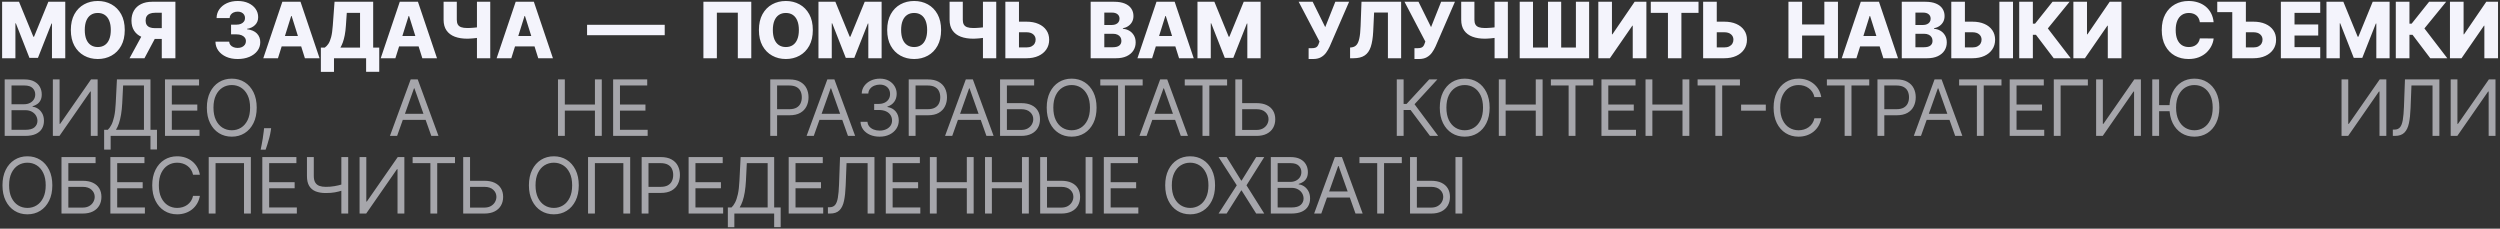<?xml version="1.0" encoding="UTF-8"?> <svg xmlns="http://www.w3.org/2000/svg" width="1159" height="106" viewBox="0 0 1159 106" fill="none"><rect x="0" y="0" width="1159" height="106" fill="#333333" stroke="none"/><path d="M0.982 0.818H8.818L15.466 17.028H15.773L22.421 0.818H30.257V27H24.095V10.918H23.878L17.588 26.834H13.651L7.361 10.828H7.143V27H0.982V0.818ZM57.836 13.909C57.836 16.79 57.282 19.232 56.174 21.234C55.066 23.237 53.566 24.759 51.674 25.798C49.79 26.838 47.677 27.358 45.333 27.358C42.981 27.358 40.863 26.834 38.979 25.785C37.096 24.737 35.6 23.216 34.492 21.222C33.393 19.219 32.843 16.781 32.843 13.909C32.843 11.028 33.393 8.587 34.492 6.584C35.6 4.581 37.096 3.06 38.979 2.02C40.863 0.98 42.981 0.46 45.333 0.46C47.677 0.46 49.79 0.98 51.674 2.02C53.566 3.06 55.066 4.581 56.174 6.584C57.282 8.587 57.836 11.028 57.836 13.909ZM51.367 13.909C51.367 12.204 51.124 10.764 50.638 9.588C50.161 8.412 49.471 7.521 48.567 6.916C47.672 6.311 46.594 6.009 45.333 6.009C44.08 6.009 43.002 6.311 42.099 6.916C41.195 7.521 40.501 8.412 40.015 9.588C39.538 10.764 39.299 12.204 39.299 13.909C39.299 15.614 39.538 17.054 40.015 18.23C40.501 19.406 41.195 20.297 42.099 20.902C43.002 21.507 44.08 21.81 45.333 21.81C46.594 21.81 47.672 21.507 48.567 20.902C49.471 20.297 50.161 19.406 50.638 18.23C51.124 17.054 51.367 15.614 51.367 13.909ZM81.314 27H74.999V5.919H71.879C70.933 5.919 70.136 6.055 69.489 6.328C68.841 6.592 68.347 6.993 68.006 7.53C67.674 8.058 67.507 8.727 67.507 9.537C67.507 10.347 67.674 11.011 68.006 11.531C68.338 12.043 68.828 12.426 69.476 12.682C70.132 12.929 70.929 13.053 71.867 13.053H77.53V18.038H70.703C68.709 18.038 66.979 17.71 65.513 17.054C64.056 16.389 62.931 15.426 62.138 14.165C61.345 12.895 60.949 11.352 60.949 9.537C60.949 7.747 61.337 6.2 62.112 4.896C62.888 3.584 63.992 2.578 65.424 1.879C66.855 1.172 68.551 0.818 70.511 0.818H81.314V27ZM66.574 15.034H73.35L66.97 27H60.054L66.574 15.034ZM110.173 27.358C108.179 27.358 106.41 27.017 104.868 26.335C103.334 25.645 102.123 24.695 101.237 23.484C100.351 22.274 99.899 20.881 99.882 19.304H106.248C106.274 19.875 106.457 20.382 106.798 20.825C107.139 21.26 107.603 21.601 108.192 21.848C108.78 22.095 109.449 22.219 110.199 22.219C110.949 22.219 111.609 22.087 112.18 21.822C112.76 21.55 113.211 21.179 113.535 20.71C113.859 20.233 114.017 19.688 114.008 19.074C114.017 18.46 113.842 17.915 113.484 17.438C113.126 16.96 112.619 16.59 111.963 16.325C111.315 16.061 110.548 15.929 109.662 15.929H107.118V11.429H109.662C110.437 11.429 111.119 11.301 111.707 11.046C112.304 10.79 112.768 10.432 113.101 9.972C113.433 9.503 113.595 8.966 113.586 8.361C113.595 7.773 113.454 7.257 113.165 6.814C112.883 6.362 112.487 6.013 111.976 5.766C111.473 5.518 110.889 5.395 110.224 5.395C109.525 5.395 108.89 5.518 108.319 5.766C107.757 6.013 107.309 6.362 106.977 6.814C106.645 7.266 106.47 7.79 106.453 8.386H100.406C100.423 6.827 100.858 5.455 101.71 4.27C102.562 3.077 103.721 2.143 105.187 1.47C106.662 0.797 108.341 0.46 110.224 0.46C112.099 0.46 113.748 0.788 115.172 1.445C116.595 2.101 117.703 2.996 118.495 4.129C119.288 5.254 119.684 6.528 119.684 7.952C119.693 9.426 119.211 10.641 118.24 11.595C117.277 12.55 116.037 13.138 114.52 13.359V13.564C116.548 13.803 118.078 14.459 119.109 15.533C120.149 16.607 120.665 17.949 120.656 19.56C120.656 21.077 120.209 22.423 119.314 23.599C118.427 24.767 117.192 25.688 115.606 26.361C114.03 27.026 112.219 27.358 110.173 27.358ZM128.86 27H122.059L130.893 0.818H139.318L148.152 27H141.351L135.201 7.415H134.997L128.86 27ZM127.953 16.696H142.169V21.503H127.953V16.696ZM148.753 33.303V22.065H150.555C151.16 21.656 151.714 21.085 152.217 20.352C152.72 19.611 153.15 18.571 153.508 17.233C153.866 15.886 154.122 14.109 154.275 11.902L155.094 0.818H173.004V22.065H175.817V33.29H169.731V27H154.838V33.303H148.753ZM157.817 22.065H166.919V5.957H160.77L160.361 11.902C160.25 13.564 160.071 15.03 159.824 16.3C159.577 17.57 159.283 18.678 158.942 19.624C158.601 20.561 158.226 21.375 157.817 22.065ZM183.302 27H176.501L185.335 0.818H193.759L202.593 27H195.792L189.643 7.415H189.438L183.302 27ZM182.394 16.696H196.61V21.503H182.394V16.696ZM205.649 0.818H211.772V9.153C211.772 10.065 211.93 10.803 212.245 11.365C212.569 11.928 213.085 12.341 213.792 12.605C214.5 12.861 215.433 12.989 216.592 12.989C216.907 12.989 217.325 12.98 217.845 12.963C218.365 12.938 218.91 12.903 219.481 12.861C220.061 12.818 220.598 12.763 221.092 12.695C221.595 12.626 221.987 12.55 222.268 12.464V17.335C221.97 17.429 221.561 17.514 221.041 17.591C220.521 17.668 219.967 17.732 219.379 17.783C218.791 17.834 218.245 17.872 217.743 17.898C217.24 17.923 216.856 17.936 216.592 17.936C214.393 17.936 212.471 17.625 210.826 17.003C209.182 16.372 207.907 15.409 207.004 14.114C206.101 12.818 205.649 11.165 205.649 9.153V0.818ZM221.118 0.818H227.28V27H221.118V0.818ZM237.04 27H230.239L239.073 0.818H247.498L256.332 27H249.531L243.381 7.415H243.177L237.04 27ZM236.133 16.696H250.349V21.503H236.133V16.696ZM308.164 11.493V16.312H272.164V11.493H308.164ZM348.292 0.818V27H342.053V5.881H332.337V27H326.099V0.818H348.292ZM376.826 13.909C376.826 16.79 376.272 19.232 375.164 21.234C374.056 23.237 372.556 24.759 370.664 25.798C368.781 26.838 366.667 27.358 364.323 27.358C361.971 27.358 359.853 26.834 357.97 25.785C356.086 24.737 354.59 23.216 353.482 21.222C352.383 19.219 351.833 16.781 351.833 13.909C351.833 11.028 352.383 8.587 353.482 6.584C354.59 4.581 356.086 3.06 357.97 2.02C359.853 0.98 361.971 0.46 364.323 0.46C366.667 0.46 368.781 0.98 370.664 2.02C372.556 3.06 374.056 4.581 375.164 6.584C376.272 8.587 376.826 11.028 376.826 13.909ZM370.357 13.909C370.357 12.204 370.115 10.764 369.629 9.588C369.151 8.412 368.461 7.521 367.558 6.916C366.663 6.311 365.585 6.009 364.323 6.009C363.07 6.009 361.992 6.311 361.089 6.916C360.186 7.521 359.491 8.412 359.005 9.588C358.528 10.764 358.289 12.204 358.289 13.909C358.289 15.614 358.528 17.054 359.005 18.23C359.491 19.406 360.186 20.297 361.089 20.902C361.992 21.507 363.07 21.81 364.323 21.81C365.585 21.81 366.663 21.507 367.558 20.902C368.461 20.297 369.151 19.406 369.629 18.23C370.115 17.054 370.357 15.614 370.357 13.909ZM379.441 0.818H387.277L393.925 17.028H394.232L400.88 0.818H408.716V27H402.554V10.918H402.337L396.047 26.834H392.11L385.82 10.828H385.603V27H379.441V0.818ZM436.295 13.909C436.295 16.79 435.741 19.232 434.633 21.234C433.525 23.237 432.025 24.759 430.133 25.798C428.25 26.838 426.136 27.358 423.792 27.358C421.44 27.358 419.322 26.834 417.439 25.785C415.555 24.737 414.059 23.216 412.951 21.222C411.852 19.219 411.302 16.781 411.302 13.909C411.302 11.028 411.852 8.587 412.951 6.584C414.059 4.581 415.555 3.06 417.439 2.02C419.322 0.98 421.44 0.46 423.792 0.46C426.136 0.46 428.25 0.98 430.133 2.02C432.025 3.06 433.525 4.581 434.633 6.584C435.741 8.587 436.295 11.028 436.295 13.909ZM429.826 13.909C429.826 12.204 429.583 10.764 429.098 9.588C428.62 8.412 427.93 7.521 427.027 6.916C426.132 6.311 425.054 6.009 423.792 6.009C422.539 6.009 421.461 6.311 420.558 6.916C419.654 7.521 418.96 8.412 418.474 9.588C417.997 10.764 417.758 12.204 417.758 13.909C417.758 15.614 417.997 17.054 418.474 18.23C418.96 19.406 419.654 20.297 420.558 20.902C421.461 21.507 422.539 21.81 423.792 21.81C425.054 21.81 426.132 21.507 427.027 20.902C427.93 20.297 428.62 19.406 429.098 18.23C429.583 17.054 429.826 15.614 429.826 13.909ZM440.226 0.818H446.35V9.153C446.35 10.065 446.508 10.803 446.823 11.365C447.147 11.928 447.662 12.341 448.37 12.605C449.077 12.861 450.01 12.989 451.17 12.989C451.485 12.989 451.903 12.98 452.422 12.963C452.942 12.938 453.488 12.903 454.059 12.861C454.638 12.818 455.175 12.763 455.67 12.695C456.172 12.626 456.564 12.55 456.846 12.464V17.335C456.547 17.429 456.138 17.514 455.618 17.591C455.099 17.668 454.545 17.732 453.957 17.783C453.368 17.834 452.823 17.872 452.32 17.898C451.817 17.923 451.434 17.936 451.17 17.936C448.971 17.936 447.049 17.625 445.404 17.003C443.759 16.372 442.485 15.409 441.582 14.114C440.678 12.818 440.226 11.165 440.226 9.153V0.818ZM455.695 0.818H461.857V27H455.695V0.818ZM470.033 10.048H475.862C478.002 10.048 479.859 10.393 481.436 11.084C483.013 11.774 484.232 12.746 485.092 13.999C485.962 15.251 486.396 16.726 486.396 18.422C486.396 20.118 485.962 21.609 485.092 22.896C484.232 24.183 483.013 25.189 481.436 25.913C479.859 26.638 478.002 27 475.862 27H466.082V0.818H472.398V21.989H475.862C476.783 21.989 477.558 21.831 478.189 21.516C478.828 21.192 479.31 20.757 479.634 20.212C479.966 19.658 480.128 19.044 480.119 18.371C480.128 17.399 479.766 16.59 479.033 15.942C478.3 15.286 477.243 14.957 475.862 14.957H470.033V10.048ZM505.629 27V0.818H516.547C518.507 0.818 520.147 1.095 521.468 1.649C522.798 2.203 523.795 2.979 524.46 3.976C525.133 4.973 525.47 6.128 525.47 7.44C525.47 8.438 525.261 9.328 524.843 10.112C524.426 10.888 523.851 11.531 523.118 12.043C522.385 12.554 521.537 12.912 520.574 13.117V13.372C521.63 13.423 522.606 13.709 523.501 14.229C524.405 14.749 525.129 15.473 525.674 16.402C526.22 17.322 526.493 18.413 526.493 19.675C526.493 21.081 526.135 22.338 525.419 23.446C524.703 24.546 523.667 25.415 522.312 26.054C520.957 26.685 519.312 27 517.378 27H505.629ZM511.957 21.899H515.869C517.241 21.899 518.251 21.639 518.899 21.119C519.555 20.599 519.883 19.875 519.883 18.946C519.883 18.273 519.726 17.693 519.41 17.207C519.095 16.713 518.647 16.334 518.068 16.07C517.488 15.797 516.794 15.661 515.984 15.661H511.957V21.899ZM511.957 11.582H515.46C516.15 11.582 516.764 11.467 517.301 11.237C517.838 11.007 518.255 10.675 518.554 10.24C518.86 9.805 519.014 9.281 519.014 8.668C519.014 7.79 518.703 7.099 518.081 6.597C517.458 6.094 516.619 5.842 515.562 5.842H511.957V11.582ZM534.119 27H527.317L536.151 0.818H544.576L553.41 27H546.609L540.459 7.415H540.255L534.119 27ZM533.211 16.696H547.427V21.503H533.211V16.696ZM555.149 0.818H562.985L569.633 17.028H569.94L576.588 0.818H584.424V27H578.262V10.918H578.045L571.755 26.834H567.818L561.528 10.828H561.311V27H555.149V0.818ZM606.677 27.358V22.347H608.019C608.744 22.347 609.323 22.274 609.758 22.129C610.201 21.976 610.546 21.733 610.793 21.401C611.049 21.068 611.262 20.625 611.433 20.071L611.727 19.266L602.062 0.818H608.556L614.373 12.579L619.052 0.818H625.444L616.444 21.567C615.975 22.59 615.421 23.544 614.782 24.43C614.143 25.308 613.338 26.016 612.366 26.553C611.403 27.09 610.188 27.358 608.722 27.358H606.677ZM625.898 27V22.04L626.614 21.963C627.534 21.852 628.284 21.482 628.864 20.851C629.444 20.212 629.883 19.197 630.181 17.808C630.488 16.41 630.684 14.523 630.769 12.145L631.191 0.818H649.561V27H643.438V5.804H637.033L636.624 14.472C636.479 17.463 636.1 19.879 635.486 21.72C634.873 23.553 633.922 24.891 632.635 25.734C631.357 26.578 629.64 27 627.483 27H625.898ZM655.74 27.358V22.347H657.082C657.806 22.347 658.386 22.274 658.821 22.129C659.264 21.976 659.609 21.733 659.856 21.401C660.112 21.068 660.325 20.625 660.495 20.071L660.789 19.266L651.125 0.818H657.619L663.436 12.579L668.115 0.818H674.507L665.507 21.567C665.038 22.59 664.484 23.544 663.845 24.43C663.206 25.308 662.4 26.016 661.429 26.553C660.465 27.09 659.251 27.358 657.785 27.358H655.74ZM677.415 0.818H683.539V9.153C683.539 10.065 683.697 10.803 684.012 11.365C684.336 11.928 684.851 12.341 685.559 12.605C686.266 12.861 687.199 12.989 688.359 12.989C688.674 12.989 689.091 12.98 689.611 12.963C690.131 12.938 690.677 12.903 691.248 12.861C691.827 12.818 692.364 12.763 692.859 12.695C693.361 12.626 693.753 12.55 694.035 12.464V17.335C693.736 17.429 693.327 17.514 692.807 17.591C692.288 17.668 691.734 17.732 691.145 17.783C690.557 17.834 690.012 17.872 689.509 17.898C689.006 17.923 688.623 17.936 688.359 17.936C686.16 17.936 684.238 17.625 682.593 17.003C680.948 16.372 679.674 15.409 678.77 14.114C677.867 12.818 677.415 11.165 677.415 9.153V0.818ZM692.884 0.818H699.046V27H692.884V0.818ZM704.537 0.818H710.699V22.04H717.654V0.818H723.764V22.04H730.591V0.818H736.715V27H704.537V0.818ZM740.982 0.818H747.297V15.903H747.514L757.818 0.818H763.264V27H756.936V11.889H756.77L746.338 27H740.982V0.818ZM765.307 5.957V0.818H787.436V5.957H779.497V27H773.258V5.957H765.307ZM793.525 10.048H799.354C801.493 10.048 803.351 10.393 804.928 11.084C806.505 11.774 807.724 12.746 808.584 13.999C809.454 15.251 809.888 16.726 809.888 18.422C809.888 20.118 809.454 21.609 808.584 22.896C807.724 24.183 806.505 25.189 804.928 25.913C803.351 26.638 801.493 27 799.354 27H789.574V0.818H795.89V21.989H799.354C800.275 21.989 801.05 21.831 801.681 21.516C802.32 21.192 802.802 20.757 803.126 20.212C803.458 19.658 803.62 19.044 803.611 18.371C803.62 17.399 803.258 16.59 802.525 15.942C801.792 15.286 800.735 14.957 799.354 14.957H793.525V10.048ZM829.121 27V0.818H835.449V11.327H845.766V0.818H852.081V27H845.766V16.479H835.449V27H829.121ZM860.634 27H853.833L862.667 0.818H871.091L879.925 27H873.124L866.975 7.415H866.77L860.634 27ZM859.726 16.696H873.942V21.503H859.726V16.696ZM881.664 27V0.818H892.582C894.542 0.818 896.182 1.095 897.504 1.649C898.833 2.203 899.83 2.979 900.495 3.976C901.168 4.973 901.505 6.128 901.505 7.44C901.505 8.438 901.296 9.328 900.879 10.112C900.461 10.888 899.886 11.531 899.153 12.043C898.42 12.554 897.572 12.912 896.609 13.117V13.372C897.665 13.423 898.641 13.709 899.536 14.229C900.44 14.749 901.164 15.473 901.709 16.402C902.255 17.322 902.528 18.413 902.528 19.675C902.528 21.081 902.17 22.338 901.454 23.446C900.738 24.546 899.702 25.415 898.347 26.054C896.992 26.685 895.347 27 893.413 27H881.664ZM887.992 21.899H891.904C893.276 21.899 894.286 21.639 894.934 21.119C895.59 20.599 895.918 19.875 895.918 18.946C895.918 18.273 895.761 17.693 895.445 17.207C895.13 16.713 894.682 16.334 894.103 16.07C893.523 15.797 892.829 15.661 892.019 15.661H887.992V21.899ZM887.992 11.582H891.495C892.185 11.582 892.799 11.467 893.336 11.237C893.873 11.007 894.29 10.675 894.589 10.24C894.896 9.805 895.049 9.281 895.049 8.668C895.049 7.79 894.738 7.099 894.116 6.597C893.494 6.094 892.654 5.842 891.597 5.842H887.992V11.582ZM908.568 10.048H914.398C916.537 10.048 918.395 10.393 919.972 11.084C921.549 11.774 922.767 12.746 923.628 13.999C924.497 15.251 924.932 16.726 924.932 18.422C924.932 20.118 924.497 21.609 923.628 22.896C922.767 24.183 921.549 25.189 919.972 25.913C918.395 26.638 916.537 27 914.398 27H904.618V0.818H910.933V21.989H914.398C915.318 21.989 916.094 21.831 916.725 21.516C917.364 21.192 917.845 20.757 918.169 20.212C918.502 19.658 918.664 19.044 918.655 18.371C918.664 17.399 918.301 16.59 917.568 15.942C916.835 15.286 915.779 14.957 914.398 14.957H908.568V10.048ZM933.229 0.818V27H926.914V0.818H933.229ZM952.098 27L943.866 16.134H942.434V27H936.106V0.818H942.434V10.982H943.444L951.549 0.818H959.462L949.375 13.18L959.986 27H952.098ZM961.217 0.818H967.532V15.903H967.75L978.054 0.818H983.5V27H977.172V11.889H977.005L966.574 27H961.217V0.818ZM1026.24 10.304H1019.85C1019.76 9.648 1019.59 9.055 1019.32 8.527C1019.06 7.999 1018.71 7.547 1018.27 7.172C1017.84 6.797 1017.32 6.511 1016.73 6.315C1016.14 6.111 1015.49 6.009 1014.77 6.009C1013.5 6.009 1012.41 6.32 1011.49 6.942C1010.57 7.564 1009.87 8.463 1009.38 9.639C1008.89 10.815 1008.65 12.239 1008.65 13.909C1008.65 15.648 1008.9 17.105 1009.39 18.281C1009.89 19.449 1010.6 20.331 1011.5 20.928C1012.41 21.516 1013.49 21.81 1014.73 21.81C1015.43 21.81 1016.07 21.72 1016.64 21.541C1017.22 21.362 1017.72 21.102 1018.16 20.761C1018.6 20.412 1018.96 19.99 1019.25 19.496C1019.54 18.993 1019.74 18.426 1019.85 17.796L1026.24 17.834C1026.13 18.993 1025.79 20.135 1025.23 21.26C1024.67 22.385 1023.91 23.412 1022.94 24.341C1021.97 25.261 1020.78 25.994 1019.39 26.54C1018 27.085 1016.4 27.358 1014.61 27.358C1012.24 27.358 1010.11 26.838 1008.24 25.798C1006.37 24.75 1004.9 23.224 1003.82 21.222C1002.73 19.219 1002.19 16.781 1002.19 13.909C1002.19 11.028 1002.74 8.587 1003.84 6.584C1004.94 4.581 1006.43 3.06 1008.3 2.02C1010.18 0.98 1012.28 0.46 1014.61 0.46C1016.19 0.46 1017.66 0.682 1019 1.125C1020.35 1.56 1021.53 2.199 1022.56 3.043C1023.58 3.878 1024.41 4.905 1025.05 6.124C1025.69 7.342 1026.09 8.736 1026.24 10.304ZM1027.92 5.638V0.818H1037.9V5.638H1027.92ZM1038.83 10.048H1044.66C1046.8 10.048 1048.65 10.393 1050.23 11.084C1051.81 11.774 1053.03 12.746 1053.9 13.999C1054.77 15.251 1055.2 16.726 1055.19 18.422C1055.2 20.118 1054.77 21.609 1053.9 22.896C1053.03 24.183 1051.81 25.189 1050.23 25.913C1048.65 26.638 1046.8 27 1044.66 27H1034.88V0.818H1041.19V21.989H1044.66C1045.59 21.989 1046.37 21.831 1047 21.516C1047.63 21.192 1048.11 20.757 1048.43 20.212C1048.76 19.658 1048.92 19.044 1048.91 18.371C1048.92 17.399 1048.56 16.59 1047.83 15.942C1047.1 15.286 1046.05 14.957 1044.66 14.957H1038.83V10.048ZM1057.41 27V0.818H1075.66V5.957H1063.74V11.327H1074.73V16.479H1063.74V21.861H1075.66V27H1057.41ZM1078.55 0.818H1086.38L1093.03 17.028H1093.34L1099.98 0.818H1107.82V27H1101.66V10.918H1101.44L1095.15 26.834H1091.21L1084.93 10.828H1084.71V27H1078.55V0.818ZM1126.68 27L1118.45 16.134H1117.02V27H1110.69V0.818H1117.02V10.982H1118.03L1126.13 0.818H1134.04L1123.96 13.18L1134.57 27H1126.68ZM1135.8 0.818H1142.12V15.903H1142.33L1152.64 0.818H1158.08V27H1151.75V11.889H1151.59L1141.16 27H1135.8V0.818Z" fill="#F4F4FC"></path><path d="M2.17 63V36.818H11.324C13.148 36.818 14.652 37.133 15.837 37.764C17.021 38.386 17.903 39.226 18.483 40.283C19.062 41.331 19.352 42.494 19.352 43.773C19.352 44.898 19.152 45.827 18.751 46.56C18.359 47.293 17.84 47.872 17.192 48.298C16.553 48.724 15.858 49.04 15.108 49.244V49.5C15.909 49.551 16.715 49.832 17.524 50.344C18.334 50.855 19.011 51.588 19.557 52.543C20.102 53.497 20.375 54.665 20.375 56.045C20.375 57.358 20.077 58.538 19.48 59.587C18.884 60.635 17.942 61.466 16.655 62.08C15.368 62.693 13.693 63 11.631 63H2.17ZM5.341 60.188H11.631C13.702 60.188 15.172 59.787 16.041 58.986C16.919 58.176 17.358 57.196 17.358 56.045C17.358 55.159 17.132 54.341 16.68 53.591C16.229 52.832 15.585 52.227 14.75 51.776C13.915 51.315 12.926 51.085 11.784 51.085H5.341V60.188ZM5.341 48.324H11.222C12.176 48.324 13.037 48.136 13.804 47.761C14.579 47.386 15.193 46.858 15.645 46.176C16.105 45.494 16.335 44.693 16.335 43.773C16.335 42.622 15.935 41.646 15.133 40.845C14.332 40.035 13.062 39.631 11.324 39.631H5.341V48.324ZM24.505 36.818H27.624V57.426H27.88L42.198 36.818H45.266V63H42.095V42.443H41.84L27.573 63H24.505V36.818ZM48.28 69.341V60.188H49.968C50.547 59.659 51.093 58.913 51.604 57.95C52.124 56.979 52.563 55.683 52.921 54.064C53.287 52.436 53.53 50.369 53.649 47.864L54.212 36.818H69.757V60.188H72.774V69.29H69.757V63H51.297V69.341H48.28ZM53.752 60.188H66.74V39.631H57.075L56.666 47.864C56.564 49.773 56.385 51.503 56.129 53.054C55.874 54.597 55.546 55.965 55.145 57.158C54.745 58.342 54.28 59.352 53.752 60.188ZM76.485 63V36.818H92.286V39.631H79.656V48.477H91.468V51.29H79.656V60.188H92.491V63H76.485ZM119.012 49.909C119.012 52.67 118.513 55.057 117.516 57.068C116.519 59.08 115.151 60.631 113.412 61.722C111.674 62.812 109.688 63.358 107.455 63.358C105.222 63.358 103.236 62.812 101.497 61.722C99.759 60.631 98.391 59.08 97.394 57.068C96.397 55.057 95.898 52.67 95.898 49.909C95.898 47.148 96.397 44.761 97.394 42.75C98.391 40.739 99.759 39.188 101.497 38.097C103.236 37.006 105.222 36.46 107.455 36.46C109.688 36.46 111.674 37.006 113.412 38.097C115.151 39.188 116.519 40.739 117.516 42.75C118.513 44.761 119.012 47.148 119.012 49.909ZM115.943 49.909C115.943 47.642 115.564 45.729 114.806 44.169C114.056 42.609 113.037 41.429 111.75 40.628C110.472 39.827 109.04 39.426 107.455 39.426C105.87 39.426 104.434 39.827 103.147 40.628C101.868 41.429 100.85 42.609 100.091 44.169C99.341 45.729 98.966 47.642 98.966 49.909C98.966 52.176 99.341 54.09 100.091 55.649C100.85 57.209 101.868 58.389 103.147 59.19C104.434 59.992 105.87 60.392 107.455 60.392C109.04 60.392 110.472 59.992 111.75 59.19C113.037 58.389 114.056 57.209 114.806 55.649C115.564 54.09 115.943 52.176 115.943 49.909ZM125.701 59.42L125.497 60.801C125.352 61.773 125.13 62.812 124.832 63.92C124.542 65.028 124.24 66.072 123.924 67.053C123.609 68.033 123.349 68.812 123.144 69.392H120.843C120.954 68.847 121.099 68.126 121.278 67.231C121.457 66.337 121.636 65.335 121.815 64.227C122.002 63.128 122.156 62.003 122.275 60.852L122.428 59.42H125.701ZM184.1 63H180.777L190.39 36.818H193.663L203.277 63H199.953L192.129 40.96H191.924L184.1 63ZM185.328 52.773H198.725V55.585H185.328V52.773ZM258.681 63V36.818H261.852V48.477H275.812V36.818H278.982V63H275.812V51.29H261.852V63H258.681ZM284.249 63V36.818H300.051V39.631H287.42V48.477H299.232V51.29H287.42V60.188H300.255V63H284.249ZM357.092 63V36.818H365.938C367.992 36.818 369.671 37.189 370.975 37.93C372.288 38.663 373.259 39.656 373.89 40.909C374.521 42.162 374.836 43.56 374.836 45.102C374.836 46.645 374.521 48.047 373.89 49.308C373.268 50.57 372.305 51.575 371.001 52.325C369.697 53.067 368.026 53.438 365.989 53.438H359.648V50.625H365.887C367.293 50.625 368.423 50.382 369.275 49.896C370.127 49.41 370.745 48.754 371.128 47.928C371.521 47.092 371.717 46.151 371.717 45.102C371.717 44.054 371.521 43.117 371.128 42.29C370.745 41.463 370.123 40.815 369.262 40.347C368.401 39.869 367.259 39.631 365.836 39.631H360.262V63H357.092ZM377.265 63H373.941L383.555 36.818H386.828L396.441 63H393.117L385.294 40.96H385.089L377.265 63ZM378.492 52.773H391.89V55.585H378.492V52.773ZM407.826 63.358C406.138 63.358 404.634 63.068 403.313 62.489C402 61.909 400.956 61.104 400.181 60.072C399.414 59.033 398.996 57.827 398.928 56.455H402.15C402.218 57.298 402.508 58.027 403.019 58.641C403.53 59.246 404.199 59.715 405.026 60.047C405.853 60.379 406.769 60.545 407.775 60.545C408.9 60.545 409.897 60.349 410.766 59.957C411.635 59.565 412.317 59.02 412.812 58.321C413.306 57.622 413.553 56.812 413.553 55.892C413.553 54.929 413.314 54.081 412.837 53.348C412.36 52.606 411.661 52.027 410.74 51.609C409.82 51.192 408.695 50.983 407.365 50.983H405.269V48.17H407.365C408.405 48.17 409.317 47.983 410.101 47.608C410.894 47.233 411.512 46.705 411.955 46.023C412.407 45.341 412.633 44.54 412.633 43.619C412.633 42.733 412.437 41.962 412.044 41.305C411.652 40.649 411.098 40.138 410.383 39.771C409.675 39.405 408.84 39.222 407.877 39.222C406.973 39.222 406.121 39.388 405.32 39.72C404.527 40.044 403.88 40.517 403.377 41.139C402.874 41.753 402.601 42.494 402.559 43.364H399.49C399.542 41.992 399.955 40.79 400.731 39.758C401.506 38.719 402.52 37.909 403.773 37.33C405.035 36.75 406.419 36.46 407.928 36.46C409.547 36.46 410.937 36.788 412.096 37.445C413.255 38.092 414.145 38.949 414.767 40.014C415.39 41.08 415.701 42.23 415.701 43.466C415.701 44.94 415.313 46.197 414.537 47.237C413.77 48.277 412.726 48.997 411.405 49.398V49.602C413.059 49.875 414.35 50.578 415.279 51.712C416.208 52.837 416.672 54.23 416.672 55.892C416.672 57.315 416.285 58.594 415.509 59.727C414.742 60.852 413.694 61.739 412.364 62.386C411.035 63.034 409.522 63.358 407.826 63.358ZM421.281 63V36.818H430.128C432.182 36.818 433.861 37.189 435.165 37.93C436.477 38.663 437.449 39.656 438.079 40.909C438.71 42.162 439.026 43.56 439.026 45.102C439.026 46.645 438.71 48.047 438.079 49.308C437.457 50.57 436.494 51.575 435.19 52.325C433.886 53.067 432.216 53.438 430.179 53.438H423.838V50.625H430.077C431.483 50.625 432.612 50.382 433.464 49.896C434.317 49.41 434.935 48.754 435.318 47.928C435.71 47.092 435.906 46.151 435.906 45.102C435.906 44.054 435.71 43.117 435.318 42.29C434.935 41.463 434.312 40.815 433.452 40.347C432.591 39.869 431.449 39.631 430.026 39.631H424.452V63H421.281ZM441.455 63H438.131L447.745 36.818H451.017L460.631 63H457.307L449.483 40.96H449.279L441.455 63ZM442.682 52.773H456.08V55.585H442.682V52.773ZM463.629 63V36.818H479.43V39.631H466.799V47.812H473.447C475.322 47.812 476.903 48.119 478.19 48.733C479.486 49.347 480.466 50.212 481.13 51.328C481.804 52.445 482.14 53.761 482.14 55.278C482.14 56.795 481.804 58.133 481.13 59.293C480.466 60.452 479.486 61.359 478.19 62.016C476.903 62.672 475.322 63 473.447 63H463.629ZM466.799 60.239H473.447C474.64 60.239 475.65 60 476.477 59.523C477.312 59.037 477.943 58.415 478.369 57.656C478.804 56.889 479.021 56.08 479.021 55.227C479.021 53.974 478.54 52.896 477.576 51.993C476.613 51.081 475.237 50.625 473.447 50.625H466.799V60.239ZM508.37 49.909C508.37 52.67 507.872 55.057 506.875 57.068C505.878 59.08 504.51 60.631 502.771 61.722C501.032 62.812 499.047 63.358 496.814 63.358C494.581 63.358 492.595 62.812 490.856 61.722C489.118 60.631 487.75 59.08 486.753 57.068C485.755 55.057 485.257 52.67 485.257 49.909C485.257 47.148 485.755 44.761 486.753 42.75C487.75 40.739 489.118 39.188 490.856 38.097C492.595 37.006 494.581 36.46 496.814 36.46C499.047 36.46 501.032 37.006 502.771 38.097C504.51 39.188 505.878 40.739 506.875 42.75C507.872 44.761 508.37 47.148 508.37 49.909ZM505.302 49.909C505.302 47.642 504.923 45.729 504.164 44.169C503.414 42.609 502.396 41.429 501.109 40.628C499.831 39.827 498.399 39.426 496.814 39.426C495.228 39.426 493.792 39.827 492.505 40.628C491.227 41.429 490.208 42.609 489.45 44.169C488.7 45.729 488.325 47.642 488.325 49.909C488.325 52.176 488.7 54.09 489.45 55.649C490.208 57.209 491.227 58.389 492.505 59.19C493.792 59.992 495.228 60.392 496.814 60.392C498.399 60.392 499.831 59.992 501.109 59.19C502.396 58.389 503.414 57.209 504.164 55.649C504.923 54.09 505.302 52.176 505.302 49.909ZM510.1 39.631V36.818H529.736V39.631H521.503V63H518.333V39.631H510.1ZM531.564 63H528.241L537.854 36.818H541.127L550.741 63H547.417L539.593 40.96H539.388L531.564 63ZM532.792 52.773H546.189V55.585H532.792V52.773ZM549.248 39.631V36.818H568.885V39.631H560.652V63H557.481V39.631H549.248ZM575.05 47.812H582.516C584.391 47.812 585.972 48.119 587.259 48.733C588.554 49.347 589.534 50.212 590.199 51.328C590.873 52.445 591.209 53.761 591.209 55.278C591.209 56.795 590.873 58.133 590.199 59.293C589.534 60.452 588.554 61.359 587.259 62.016C585.972 62.672 584.391 63 582.516 63H572.698V36.818H575.868V60.239H582.516C583.709 60.239 584.719 60 585.546 59.523C586.381 59.037 587.012 58.415 587.438 57.656C587.873 56.889 588.09 56.08 588.09 55.227C588.09 53.974 587.608 52.896 586.645 51.993C585.682 51.081 584.306 50.625 582.516 50.625H575.05V47.812ZM662.936 63L653.936 50.983H650.714V63H647.544V36.818H650.714V48.17H652.095L662.578 36.818H666.362L655.777 48.324L666.72 63H662.936ZM690.598 49.909C690.598 52.67 690.099 55.057 689.102 57.068C688.105 59.08 686.737 60.631 684.998 61.722C683.26 62.812 681.274 63.358 679.041 63.358C676.808 63.358 674.822 62.812 673.083 61.722C671.345 60.631 669.977 59.08 668.98 57.068C667.983 55.057 667.484 52.67 667.484 49.909C667.484 47.148 667.983 44.761 668.98 42.75C669.977 40.739 671.345 39.188 673.083 38.097C674.822 37.006 676.808 36.46 679.041 36.46C681.274 36.46 683.26 37.006 684.998 38.097C686.737 39.188 688.105 40.739 689.102 42.75C690.099 44.761 690.598 47.148 690.598 49.909ZM687.529 49.909C687.529 47.642 687.15 45.729 686.392 44.169C685.642 42.609 684.623 41.429 683.336 40.628C682.058 39.827 680.626 39.426 679.041 39.426C677.456 39.426 676.019 39.827 674.733 40.628C673.454 41.429 672.436 42.609 671.677 44.169C670.927 45.729 670.552 47.642 670.552 49.909C670.552 52.176 670.927 54.09 671.677 55.649C672.436 57.209 673.454 58.389 674.733 59.19C676.019 59.992 677.456 60.392 679.041 60.392C680.626 60.392 682.058 59.992 683.336 59.19C684.623 58.389 685.642 57.209 686.392 55.649C687.15 54.09 687.529 52.176 687.529 49.909ZM694.849 63V36.818H698.019V48.477H711.979V36.818H715.15V63H711.979V51.29H698.019V63H694.849ZM718.985 39.631V36.818H738.622V39.631H730.389V63H727.218V39.631H718.985ZM742.435 63V36.818H758.236V39.631H745.605V48.477H757.418V51.29H745.605V60.188H758.44V63H742.435ZM762.87 63V36.818H766.041V48.477H780.001V36.818H783.171V63H780.001V51.29H766.041V63H762.87ZM787.007 39.631V36.818H806.643V39.631H798.41V63H795.24V39.631H787.007ZM818.625 48.503V51.315H807.171V48.503H818.625ZM844.331 45H841.161C840.973 44.088 840.645 43.287 840.176 42.597C839.716 41.906 839.154 41.327 838.489 40.858C837.833 40.381 837.104 40.023 836.303 39.784C835.502 39.545 834.667 39.426 833.797 39.426C832.212 39.426 830.776 39.827 829.489 40.628C828.211 41.429 827.192 42.609 826.434 44.169C825.684 45.729 825.309 47.642 825.309 49.909C825.309 52.176 825.684 54.09 826.434 55.649C827.192 57.209 828.211 58.389 829.489 59.19C830.776 59.992 832.212 60.392 833.797 60.392C834.667 60.392 835.502 60.273 836.303 60.034C837.104 59.795 837.833 59.442 838.489 58.973C839.154 58.496 839.716 57.912 840.176 57.222C840.645 56.523 840.973 55.722 841.161 54.818H844.331C844.093 56.156 843.658 57.354 843.027 58.41C842.397 59.467 841.613 60.367 840.675 61.108C839.738 61.841 838.685 62.399 837.517 62.783C836.358 63.166 835.118 63.358 833.797 63.358C831.564 63.358 829.578 62.812 827.84 61.722C826.101 60.631 824.733 59.08 823.736 57.068C822.739 55.057 822.24 52.67 822.24 49.909C822.24 47.148 822.739 44.761 823.736 42.75C824.733 40.739 826.101 39.188 827.84 38.097C829.578 37.006 831.564 36.46 833.797 36.46C835.118 36.46 836.358 36.652 837.517 37.035C838.685 37.419 839.738 37.981 840.675 38.723C841.613 39.456 842.397 40.351 843.027 41.408C843.658 42.456 844.093 43.653 844.331 45ZM846.943 39.631V36.818H866.579V39.631H858.346V63H855.176V39.631H846.943ZM870.392 63V36.818H879.239C881.293 36.818 882.972 37.189 884.276 37.93C885.588 38.663 886.56 39.656 887.19 40.909C887.821 42.162 888.136 43.56 888.136 45.102C888.136 46.645 887.821 48.047 887.19 49.308C886.568 50.57 885.605 51.575 884.301 52.325C882.997 53.067 881.327 53.438 879.29 53.438H872.949V50.625H879.188C880.594 50.625 881.723 50.382 882.575 49.896C883.428 49.41 884.046 48.754 884.429 47.928C884.821 47.092 885.017 46.151 885.017 45.102C885.017 44.054 884.821 43.117 884.429 42.29C884.046 41.463 883.423 40.815 882.563 40.347C881.702 39.869 880.56 39.631 879.136 39.631H873.563V63H870.392ZM890.566 63H887.242L896.856 36.818H900.128L909.742 63H906.418L898.594 40.96H898.39L890.566 63ZM891.793 52.773H905.191V55.585H891.793V52.773ZM908.25 39.631V36.818H927.886V39.631H919.653V63H916.483V39.631H908.25ZM931.699 63V36.818H947.5V39.631H934.869V48.477H946.682V51.29H934.869V60.188H947.705V63H931.699ZM967.936 36.818V39.631H955.305V63H952.135V36.818H967.936ZM971.762 36.818H974.881V57.426H975.137L989.455 36.818H992.523V63H989.353V42.443H989.097L974.83 63H971.762V36.818ZM1000.96 36.818V63H997.787V36.818H1000.96ZM1006.67 48.733V51.545H998.656V48.733H1006.67ZM1028.88 49.909C1028.88 52.67 1028.38 55.057 1027.38 57.068C1026.39 59.08 1025.02 60.631 1023.28 61.722C1021.54 62.812 1019.55 63.358 1017.32 63.358C1015.09 63.358 1013.1 62.812 1011.36 61.722C1009.63 60.631 1008.26 59.08 1007.26 57.068C1006.26 55.057 1005.76 52.67 1005.76 49.909C1005.76 47.148 1006.26 44.761 1007.26 42.75C1008.26 40.739 1009.63 39.188 1011.36 38.097C1013.1 37.006 1015.09 36.46 1017.32 36.46C1019.55 36.46 1021.54 37.006 1023.28 38.097C1025.02 39.188 1026.39 40.739 1027.38 42.75C1028.38 44.761 1028.88 47.148 1028.88 49.909ZM1025.81 49.909C1025.81 47.642 1025.43 45.729 1024.67 44.169C1023.92 42.609 1022.9 41.429 1021.62 40.628C1020.34 39.827 1018.91 39.426 1017.32 39.426C1015.74 39.426 1014.3 39.827 1013.01 40.628C1011.73 41.429 1010.72 42.609 1009.96 44.169C1009.21 45.729 1008.83 47.642 1008.83 49.909C1008.83 52.176 1009.21 54.09 1009.96 55.649C1010.72 57.209 1011.73 58.389 1013.01 59.19C1014.3 59.992 1015.74 60.392 1017.32 60.392C1018.91 60.392 1020.34 59.992 1021.62 59.19C1022.9 58.389 1023.92 57.209 1024.67 55.649C1025.43 54.09 1025.81 52.176 1025.81 49.909ZM1085.54 36.818H1088.65V57.426H1088.91L1103.23 36.818H1106.3V63H1103.13V42.443H1102.87L1088.6 63H1085.54V36.818ZM1109.31 63V60.085H1110.08C1111.17 60.085 1112.02 59.736 1112.62 59.037C1113.23 58.338 1113.66 57.209 1113.93 55.649C1114.2 54.09 1114.38 52.023 1114.48 49.449L1114.94 36.818H1130.89V63H1127.72V39.631H1117.95L1117.54 50.062C1117.44 52.807 1117.19 55.142 1116.79 57.068C1116.39 58.994 1115.69 60.465 1114.68 61.479C1113.67 62.493 1112.21 63 1110.28 63H1109.31ZM1136.14 36.818H1139.26V57.426H1139.52L1153.84 36.818H1156.91V63H1153.74V42.443H1153.48L1139.21 63H1136.14V36.818ZM24.261 85.909C24.261 88.671 23.763 91.057 22.766 93.068C21.768 95.079 20.401 96.631 18.662 97.722C16.923 98.812 14.938 99.358 12.704 99.358C10.472 99.358 8.486 98.812 6.747 97.722C5.009 96.631 3.641 95.079 2.643 93.068C1.646 91.057 1.148 88.671 1.148 85.909C1.148 83.148 1.646 80.761 2.643 78.75C3.641 76.739 5.009 75.188 6.747 74.097C8.486 73.006 10.472 72.46 12.704 72.46C14.938 72.46 16.923 73.006 18.662 74.097C20.401 75.188 21.768 76.739 22.766 78.75C23.763 80.761 24.261 83.148 24.261 85.909ZM21.193 85.909C21.193 83.642 20.814 81.729 20.055 80.169C19.305 78.609 18.287 77.429 17 76.628C15.722 75.827 14.29 75.426 12.704 75.426C11.119 75.426 9.683 75.827 8.396 76.628C7.118 77.429 6.099 78.609 5.341 80.169C4.591 81.729 4.216 83.642 4.216 85.909C4.216 88.176 4.591 90.09 5.341 91.649C6.099 93.209 7.118 94.389 8.396 95.19C9.683 95.992 11.119 96.392 12.704 96.392C14.29 96.392 15.722 95.992 17 95.19C18.287 94.389 19.305 93.209 20.055 91.649C20.814 90.09 21.193 88.176 21.193 85.909ZM28.512 99V72.818H44.313V75.631H31.683V83.812H38.331C40.206 83.812 41.786 84.119 43.073 84.733C44.369 85.347 45.349 86.212 46.014 87.328C46.687 88.445 47.024 89.761 47.024 91.278C47.024 92.796 46.687 94.133 46.014 95.293C45.349 96.452 44.369 97.359 43.073 98.016C41.786 98.672 40.206 99 38.331 99H28.512ZM31.683 96.239H38.331C39.524 96.239 40.534 96 41.36 95.523C42.196 95.037 42.826 94.415 43.252 93.656C43.687 92.889 43.904 92.079 43.904 91.227C43.904 89.974 43.423 88.896 42.46 87.993C41.497 87.081 40.12 86.625 38.331 86.625H31.683V96.239ZM51.163 99V72.818H66.964V75.631H54.333V84.477H66.146V87.29H54.333V96.188H67.168V99H51.163ZM92.667 81H89.496C89.309 80.088 88.981 79.287 88.512 78.597C88.052 77.906 87.489 77.327 86.824 76.858C86.168 76.381 85.439 76.023 84.638 75.784C83.837 75.546 83.002 75.426 82.132 75.426C80.547 75.426 79.111 75.827 77.824 76.628C76.546 77.429 75.527 78.609 74.769 80.169C74.019 81.729 73.644 83.642 73.644 85.909C73.644 88.176 74.019 90.09 74.769 91.649C75.527 93.209 76.546 94.389 77.824 95.19C79.111 95.992 80.547 96.392 82.132 96.392C83.002 96.392 83.837 96.273 84.638 96.034C85.439 95.796 86.168 95.442 86.824 94.973C87.489 94.496 88.052 93.912 88.512 93.222C88.981 92.523 89.309 91.722 89.496 90.818H92.667C92.428 92.156 91.993 93.354 91.363 94.41C90.732 95.467 89.948 96.367 89.01 97.108C88.073 97.841 87.02 98.399 85.853 98.783C84.694 99.166 83.454 99.358 82.132 99.358C79.9 99.358 77.914 98.812 76.175 97.722C74.436 96.631 73.069 95.079 72.071 93.068C71.074 91.057 70.576 88.671 70.576 85.909C70.576 83.148 71.074 80.761 72.071 78.75C73.069 76.739 74.436 75.188 76.175 74.097C77.914 73.006 79.9 72.46 82.132 72.46C83.454 72.46 84.694 72.652 85.853 73.035C87.02 73.419 88.073 73.981 89.01 74.723C89.948 75.456 90.732 76.351 91.363 77.408C91.993 78.456 92.428 79.653 92.667 81ZM116.295 72.818V99H113.125V75.631H99.931V99H96.761V72.818H116.295ZM121.61 99V72.818H137.411V75.631H124.781V84.477H136.593V87.29H124.781V96.188H137.616V99H121.61ZM142.302 72.818H145.472V81.562C145.472 82.858 145.698 83.876 146.15 84.618C146.601 85.351 147.241 85.871 148.067 86.178C148.894 86.476 149.87 86.625 150.995 86.625C151.702 86.625 152.388 86.599 153.053 86.548C153.718 86.489 154.366 86.408 154.996 86.305C155.635 86.203 156.258 86.079 156.863 85.935C157.476 85.79 158.077 85.628 158.665 85.449V88.312C158.094 88.492 157.527 88.653 156.965 88.798C156.411 88.943 155.831 89.067 155.226 89.169C154.63 89.271 153.986 89.352 153.296 89.412C152.606 89.463 151.839 89.489 150.995 89.489C149.188 89.489 147.633 89.229 146.329 88.709C145.033 88.189 144.036 87.349 143.337 86.19C142.647 85.031 142.302 83.489 142.302 81.562V72.818ZM158.256 72.818H161.427V99H158.256V72.818ZM166.7 72.818H169.82V93.426H170.075L184.393 72.818H187.462V99H184.291V78.443H184.036L169.768 99H166.7V72.818ZM191.294 75.631V72.818H210.93V75.631H202.697V99H199.527V75.631H191.294ZM217.096 83.812H224.562C226.437 83.812 228.018 84.119 229.305 84.733C230.6 85.347 231.58 86.212 232.245 87.328C232.918 88.445 233.255 89.761 233.255 91.278C233.255 92.796 232.918 94.133 232.245 95.293C231.58 96.452 230.6 97.359 229.305 98.016C228.018 98.672 226.437 99 224.562 99H214.743V72.818H217.914V96.239H224.562C225.755 96.239 226.765 96 227.591 95.523C228.427 95.037 229.057 94.415 229.483 93.656C229.918 92.889 230.135 92.079 230.135 91.227C230.135 89.974 229.654 88.896 228.691 87.993C227.728 87.081 226.351 86.625 224.562 86.625H217.096V83.812ZM268.319 85.909C268.319 88.671 267.82 91.057 266.823 93.068C265.826 95.079 264.458 96.631 262.719 97.722C260.981 98.812 258.995 99.358 256.762 99.358C254.529 99.358 252.543 98.812 250.805 97.722C249.066 96.631 247.698 95.079 246.701 93.068C245.704 91.057 245.205 88.671 245.205 85.909C245.205 83.148 245.704 80.761 246.701 78.75C247.698 76.739 249.066 75.188 250.805 74.097C252.543 73.006 254.529 72.46 256.762 72.46C258.995 72.46 260.981 73.006 262.719 74.097C264.458 75.188 265.826 76.739 266.823 78.75C267.82 80.761 268.319 83.148 268.319 85.909ZM265.251 85.909C265.251 83.642 264.871 81.729 264.113 80.169C263.363 78.609 262.344 77.429 261.057 76.628C259.779 75.827 258.347 75.426 256.762 75.426C255.177 75.426 253.741 75.827 252.454 76.628C251.175 77.429 250.157 78.609 249.398 80.169C248.648 81.729 248.273 83.642 248.273 85.909C248.273 88.176 248.648 90.09 249.398 91.649C250.157 93.209 251.175 94.389 252.454 95.19C253.741 95.992 255.177 96.392 256.762 96.392C258.347 96.392 259.779 95.992 261.057 95.19C262.344 94.389 263.363 93.209 264.113 91.649C264.871 90.09 265.251 88.176 265.251 85.909ZM292.155 72.818V99H288.985V75.631H275.791V99H272.621V72.818H292.155ZM297.47 99V72.818H306.317C308.371 72.818 310.05 73.189 311.354 73.93C312.666 74.663 313.638 75.656 314.269 76.909C314.899 78.162 315.215 79.56 315.215 81.102C315.215 82.645 314.899 84.047 314.269 85.308C313.646 86.57 312.683 87.575 311.379 88.325C310.075 89.067 308.405 89.438 306.368 89.438H300.027V86.625H306.266C307.672 86.625 308.801 86.382 309.654 85.896C310.506 85.41 311.124 84.754 311.507 83.928C311.899 83.092 312.095 82.151 312.095 81.102C312.095 80.054 311.899 79.117 311.507 78.29C311.124 77.463 310.502 76.815 309.641 76.347C308.78 75.869 307.638 75.631 306.215 75.631H300.641V99H297.47ZM319.242 99V72.818H335.043V75.631H322.412V84.477H334.225V87.29H322.412V96.188H335.248V99H319.242ZM337.427 105.341V96.188H339.115C339.695 95.659 340.24 94.913 340.751 93.95C341.271 92.979 341.71 91.683 342.068 90.064C342.435 88.436 342.677 86.369 342.797 83.864L343.359 72.818H358.905V96.188H361.922V105.29H358.905V99H340.445V105.341H337.427ZM342.899 96.188H355.888V75.631H346.223L345.814 83.864C345.712 85.773 345.533 87.503 345.277 89.054C345.021 90.597 344.693 91.965 344.293 93.158C343.892 94.342 343.427 95.352 342.899 96.188ZM365.633 99V72.818H381.434V75.631H368.803V84.477H380.616V87.29H368.803V96.188H381.638V99H365.633ZM383.818 99V96.085H384.585C385.676 96.085 386.524 95.736 387.129 95.037C387.734 94.338 388.169 93.209 388.433 91.649C388.706 90.09 388.889 88.023 388.983 85.449L389.443 72.818H405.398V99H402.227V75.631H392.46L392.051 86.062C391.949 88.807 391.698 91.142 391.297 93.068C390.896 94.994 390.193 96.465 389.188 97.479C388.182 98.493 386.716 99 384.79 99H383.818ZM410.652 99V72.818H426.453V75.631H413.823V84.477H425.635V87.29H413.823V96.188H426.658V99H410.652ZM431.088 99V72.818H434.258V84.477H448.219V72.818H451.389V99H448.219V87.29H434.258V99H431.088ZM456.656 99V72.818H459.827V84.477H473.787V72.818H476.958V99H473.787V87.29H459.827V99H456.656ZM484.577 83.812H492.043C493.918 83.812 495.499 84.119 496.786 84.733C498.081 85.347 499.061 86.212 499.726 87.328C500.4 88.445 500.736 89.761 500.736 91.278C500.736 92.796 500.4 94.133 499.726 95.293C499.061 96.452 498.081 97.359 496.786 98.016C495.499 98.672 493.918 99 492.043 99H482.225V72.818H485.395V96.239H492.043C493.236 96.239 494.246 96 495.073 95.523C495.908 95.037 496.539 94.415 496.965 93.656C497.4 92.889 497.617 92.079 497.617 91.227C497.617 89.974 497.135 88.896 496.172 87.993C495.209 87.081 493.833 86.625 492.043 86.625H484.577V83.812ZM506.463 72.818V99H503.293V72.818H506.463ZM511.731 99V72.818H527.532V75.631H514.901V84.477H526.714V87.29H514.901V96.188H527.736V99H511.731ZM563.302 85.909C563.302 88.671 562.804 91.057 561.807 93.068C560.809 95.079 559.442 96.631 557.703 97.722C555.964 98.812 553.978 99.358 551.746 99.358C549.513 99.358 547.527 98.812 545.788 97.722C544.049 96.631 542.682 95.079 541.684 93.068C540.687 91.057 540.189 88.671 540.189 85.909C540.189 83.148 540.687 80.761 541.684 78.75C542.682 76.739 544.049 75.188 545.788 74.097C547.527 73.006 549.513 72.46 551.746 72.46C553.978 72.46 555.964 73.006 557.703 74.097C559.442 75.188 560.809 76.739 561.807 78.75C562.804 80.761 563.302 83.148 563.302 85.909ZM560.234 85.909C560.234 83.642 559.855 81.729 559.096 80.169C558.346 78.609 557.328 77.429 556.041 76.628C554.763 75.827 553.331 75.426 551.746 75.426C550.16 75.426 548.724 75.827 547.437 76.628C546.159 77.429 545.14 78.609 544.382 80.169C543.632 81.729 543.257 83.642 543.257 85.909C543.257 88.176 543.632 90.09 544.382 91.649C545.14 93.209 546.159 94.389 547.437 95.19C548.724 95.992 550.16 96.392 551.746 96.392C553.331 96.392 554.763 95.992 556.041 95.19C557.328 94.389 558.346 93.209 559.096 91.649C559.855 90.09 560.234 88.176 560.234 85.909ZM568.665 72.818L575.415 83.71H575.62L582.37 72.818H586.103L577.87 85.909L586.103 99H582.37L575.62 88.312H575.415L568.665 99H564.933L573.37 85.909L564.933 72.818H568.665ZM589.149 99V72.818H598.302C600.126 72.818 601.631 73.133 602.815 73.764C604 74.386 604.882 75.226 605.462 76.283C606.041 77.331 606.331 78.494 606.331 79.773C606.331 80.898 606.131 81.827 605.73 82.56C605.338 83.293 604.818 83.872 604.17 84.298C603.531 84.724 602.837 85.04 602.087 85.244V85.5C602.888 85.551 603.693 85.832 604.503 86.344C605.312 86.855 605.99 87.588 606.535 88.543C607.081 89.497 607.354 90.665 607.354 92.046C607.354 93.358 607.055 94.538 606.459 95.587C605.862 96.635 604.92 97.466 603.633 98.079C602.346 98.693 600.672 99 598.609 99H589.149ZM592.319 96.188H598.609C600.68 96.188 602.15 95.787 603.02 94.986C603.898 94.176 604.337 93.196 604.337 92.046C604.337 91.159 604.111 90.341 603.659 89.591C603.207 88.832 602.564 88.227 601.729 87.776C600.893 87.315 599.905 87.085 598.763 87.085H592.319V96.188ZM592.319 84.324H598.2C599.155 84.324 600.016 84.136 600.783 83.761C601.558 83.386 602.172 82.858 602.623 82.176C603.084 81.494 603.314 80.693 603.314 79.773C603.314 78.622 602.913 77.646 602.112 76.845C601.311 76.035 600.041 75.631 598.302 75.631H592.319V84.324ZM612.557 99H609.233L618.847 72.818H622.12L631.733 99H628.409L620.585 76.96H620.381L612.557 99ZM613.784 88.773H627.182V91.585H613.784V88.773ZM630.241 75.631V72.818H649.877V75.631H641.644V99H638.474V75.631H630.241ZM656.043 83.812H663.508C665.383 83.812 666.964 84.119 668.251 84.733C669.547 85.347 670.527 86.212 671.192 87.328C671.865 88.445 672.202 89.761 672.202 91.278C672.202 92.796 671.865 94.133 671.192 95.293C670.527 96.452 669.547 97.359 668.251 98.016C666.964 98.672 665.383 99 663.508 99H653.69V72.818H656.861V96.239H663.508C664.702 96.239 665.712 96 666.538 95.523C667.374 95.037 668.004 94.415 668.43 93.656C668.865 92.889 669.082 92.079 669.082 91.227C669.082 89.974 668.601 88.896 667.638 87.993C666.675 87.081 665.298 86.625 663.508 86.625H656.043V83.812ZM677.929 72.818V99H674.758V72.818H677.929Z" fill="#F4F4FC" fill-opacity="0.6"></path></svg> 